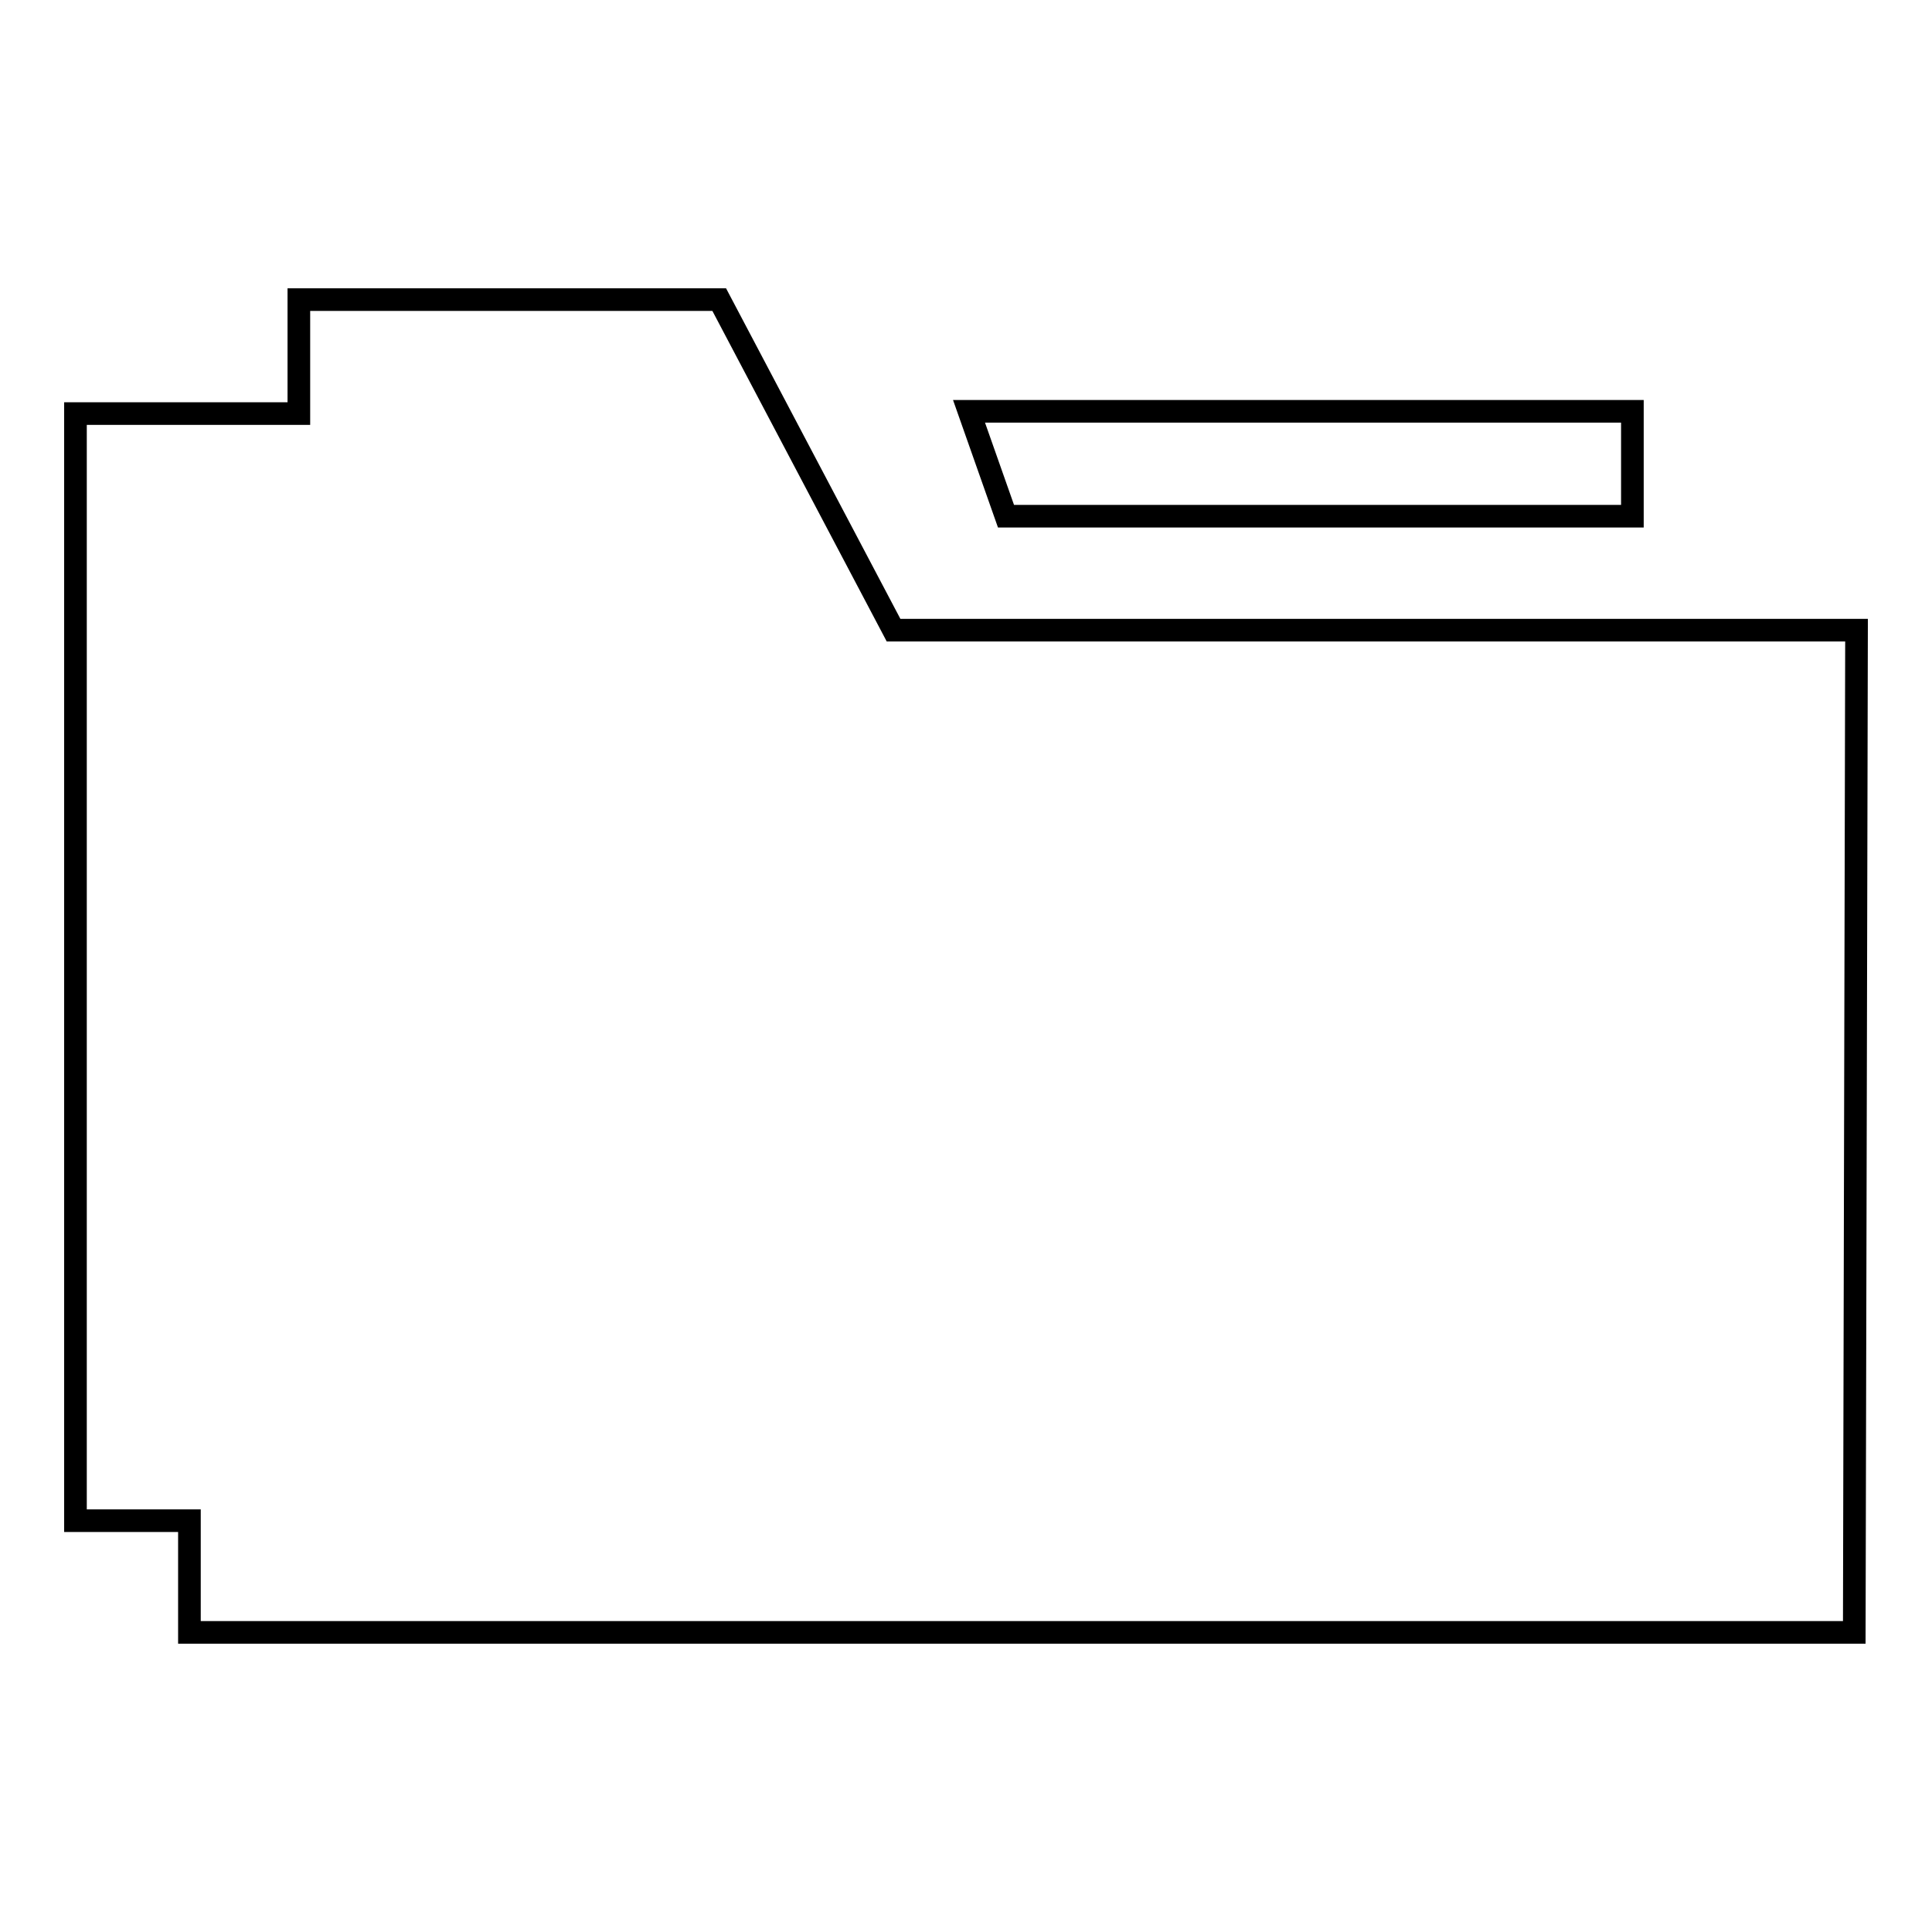 <?xml version="1.0" encoding="utf-8"?>
<!-- Svg Vector Icons : http://www.onlinewebfonts.com/icon -->
<!DOCTYPE svg PUBLIC "-//W3C//DTD SVG 1.1//EN" "http://www.w3.org/Graphics/SVG/1.1/DTD/svg11.dtd">
<svg version="1.1" xmlns="http://www.w3.org/2000/svg" xmlns:xlink="http://www.w3.org/1999/xlink" x="0px" y="0px" viewBox="0 0 256 256" enable-background="new 0 0 256 256" xml:space="preserve">
<g><g><path stroke-width="3" fill-opacity="0" stroke="#000000"  d="M118.4,83.5L95.3,39.7H39.6v15.1H10v146.7h15.1l0,14.8h220.6L246,83.5H118.4L118.4,83.5z"/><path stroke-width="3" fill-opacity="0" stroke="#000000"  d="M216.3,68.4h-83l-4.9-13.9h87.9V68.4L216.3,68.4z"/></g></g>
</svg>